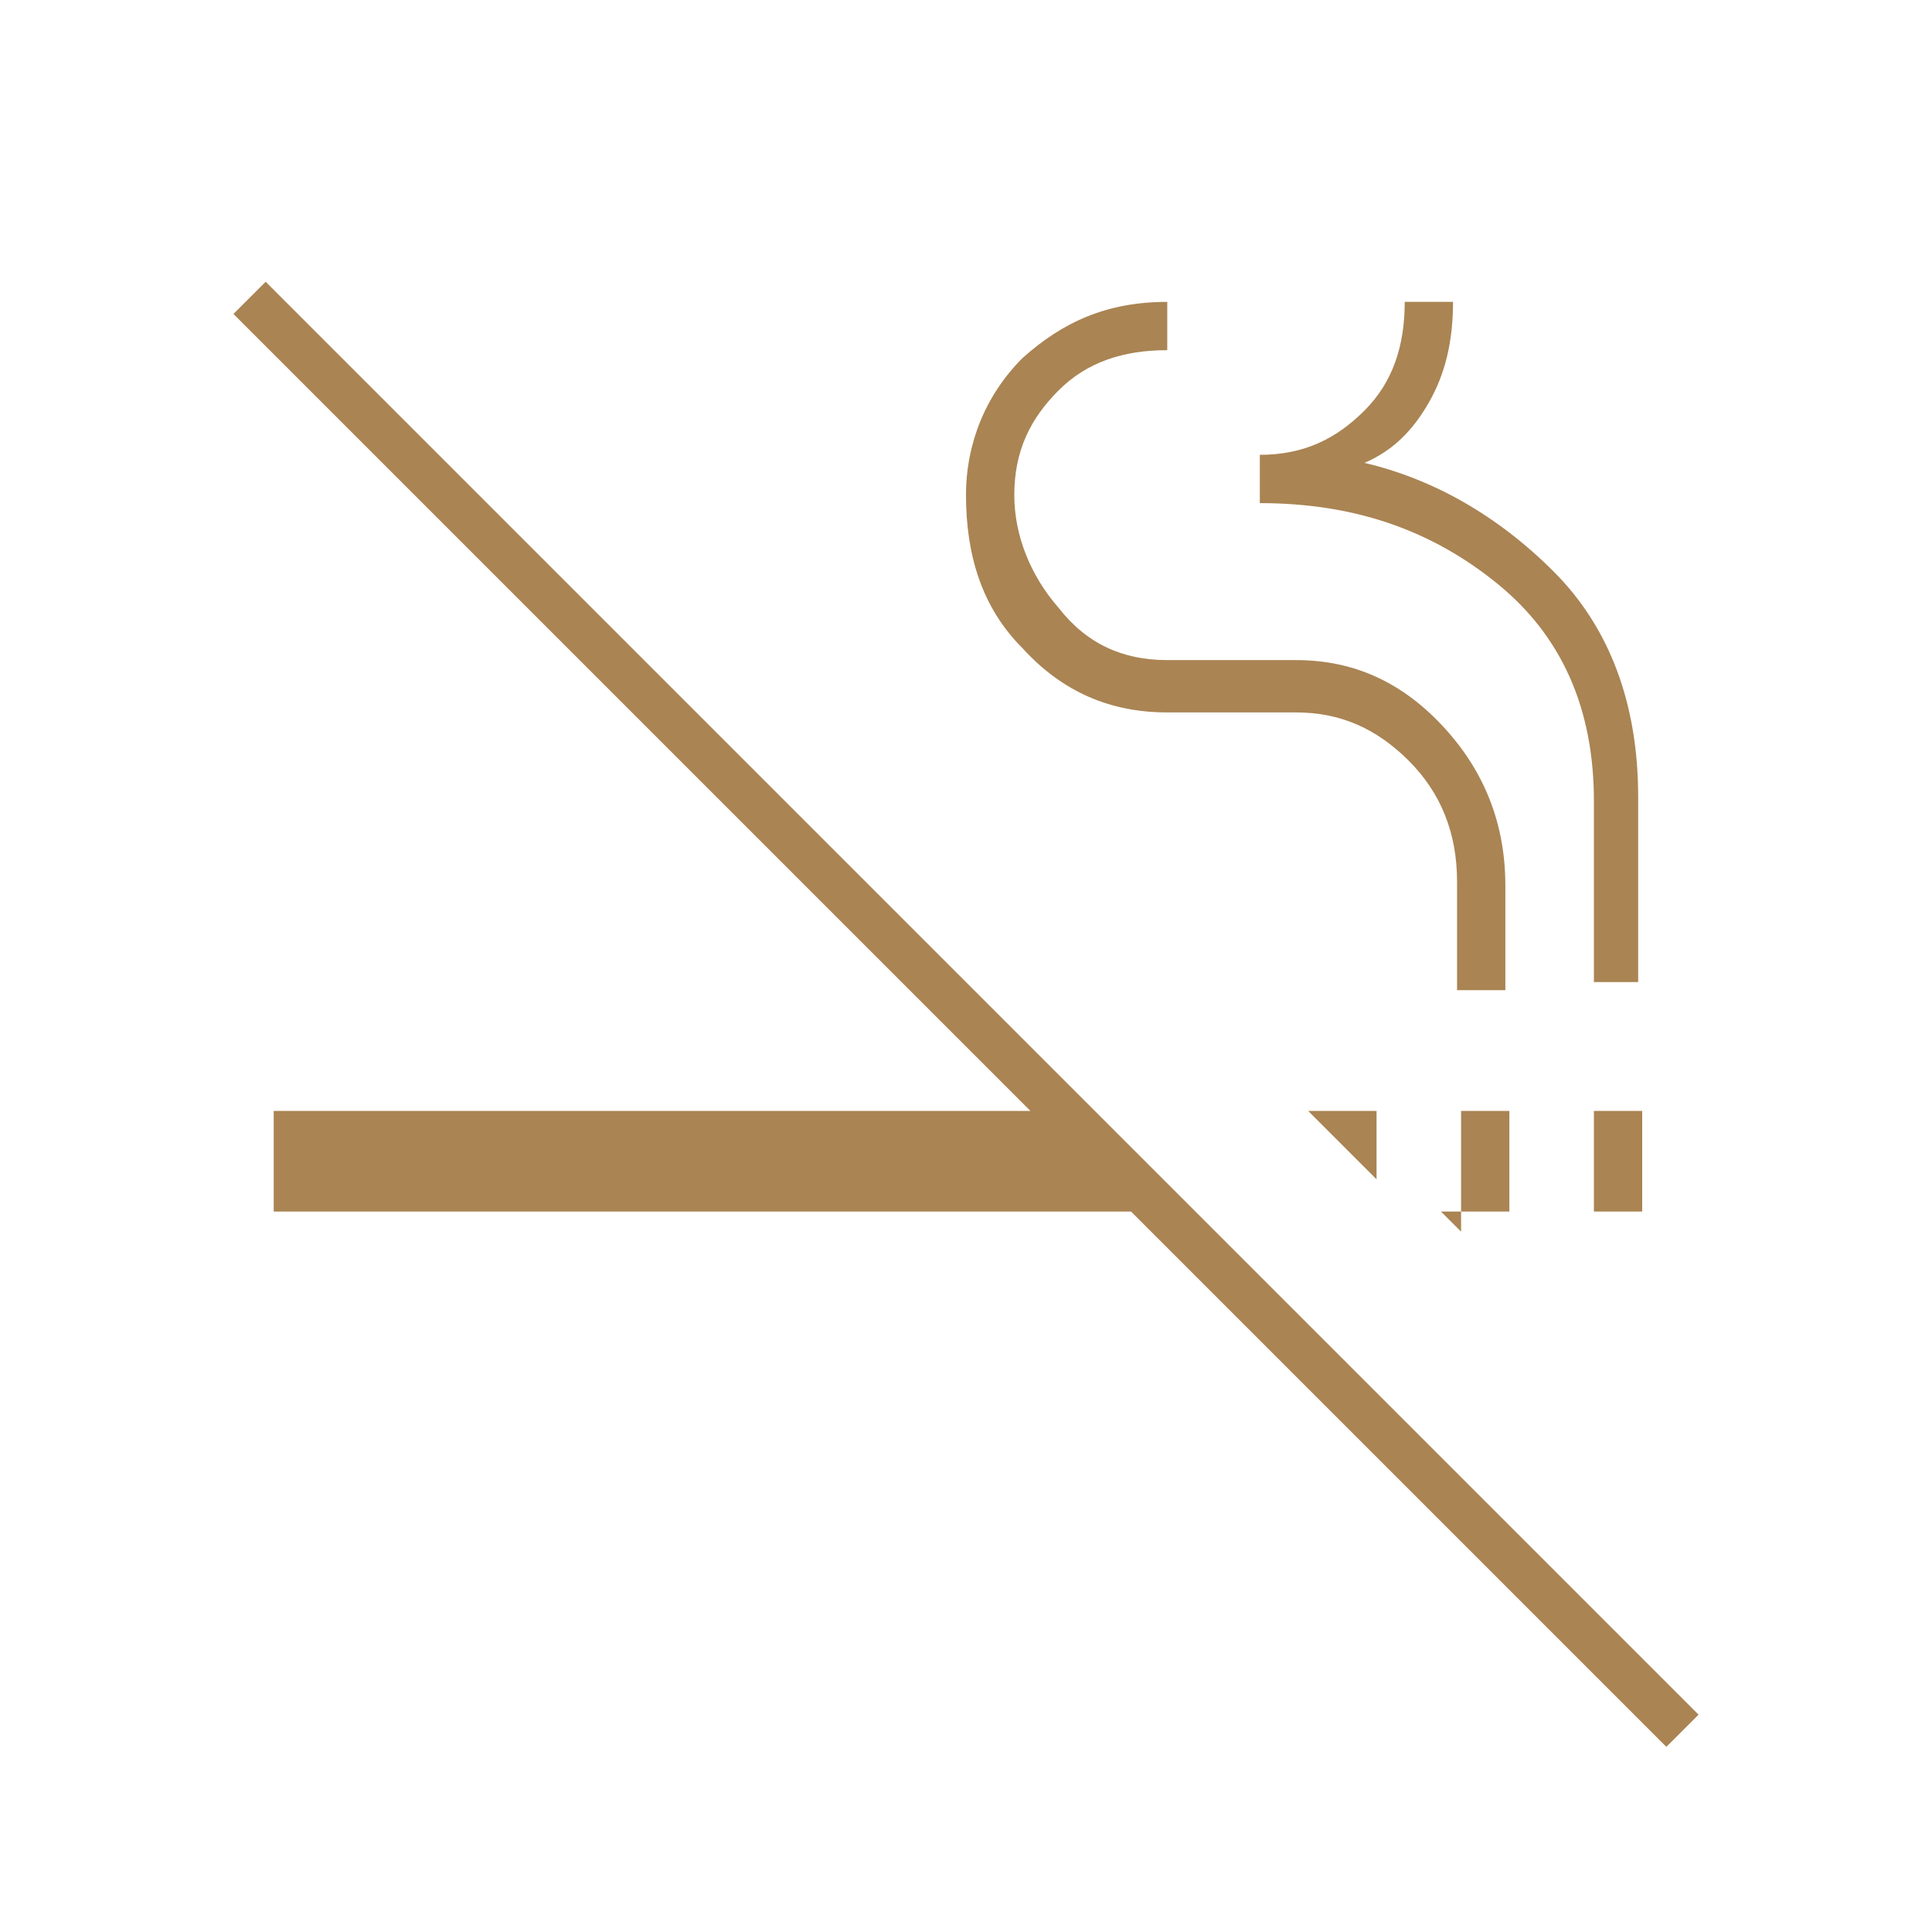 <svg enable-background="new 0 0 48 48" viewBox="0 0 48 48" xmlns="http://www.w3.org/2000/svg"><path d="m41.4 43.4-13.3-13.3h-21.3v-2.5h18.8l-19.8-19.8.8-.8 35.6 35.6zm-5.6-13.3.5.5v-3h1.2v2.5zm3.8 0v-2.5h1.2v2.5zm-5.4-.8-1.7-1.7h1.7zm2-4.8v-2.6c0-1.2-.4-2.2-1.2-3s-1.7-1.2-2.8-1.2h-3.2c-1.4 0-2.6-.5-3.6-1.6-1-1-1.4-2.3-1.4-3.8 0-1.3.5-2.5 1.4-3.4 1-.9 2.1-1.4 3.6-1.4v1.2c-1.1 0-2 .3-2.7 1s-1.1 1.5-1.1 2.6c0 1 .4 2 1.1 2.8.7.9 1.6 1.3 2.7 1.3h3.2c1.5 0 2.7.6 3.7 1.7s1.5 2.4 1.5 3.9v2.6h-1.2zm3.4 0v-4.6c0-2.3-.8-4.1-2.4-5.4s-3.5-2-5.9-2v-1.2c1.1 0 1.9-.4 2.6-1.1s1-1.6 1-2.7h1.2c0 1-.2 1.8-.6 2.5s-.9 1.2-1.6 1.5c1.7.4 3.3 1.3 4.7 2.7s2.1 3.3 2.1 5.6v4.6h-1.1z" fill="#aa8453"/></svg>